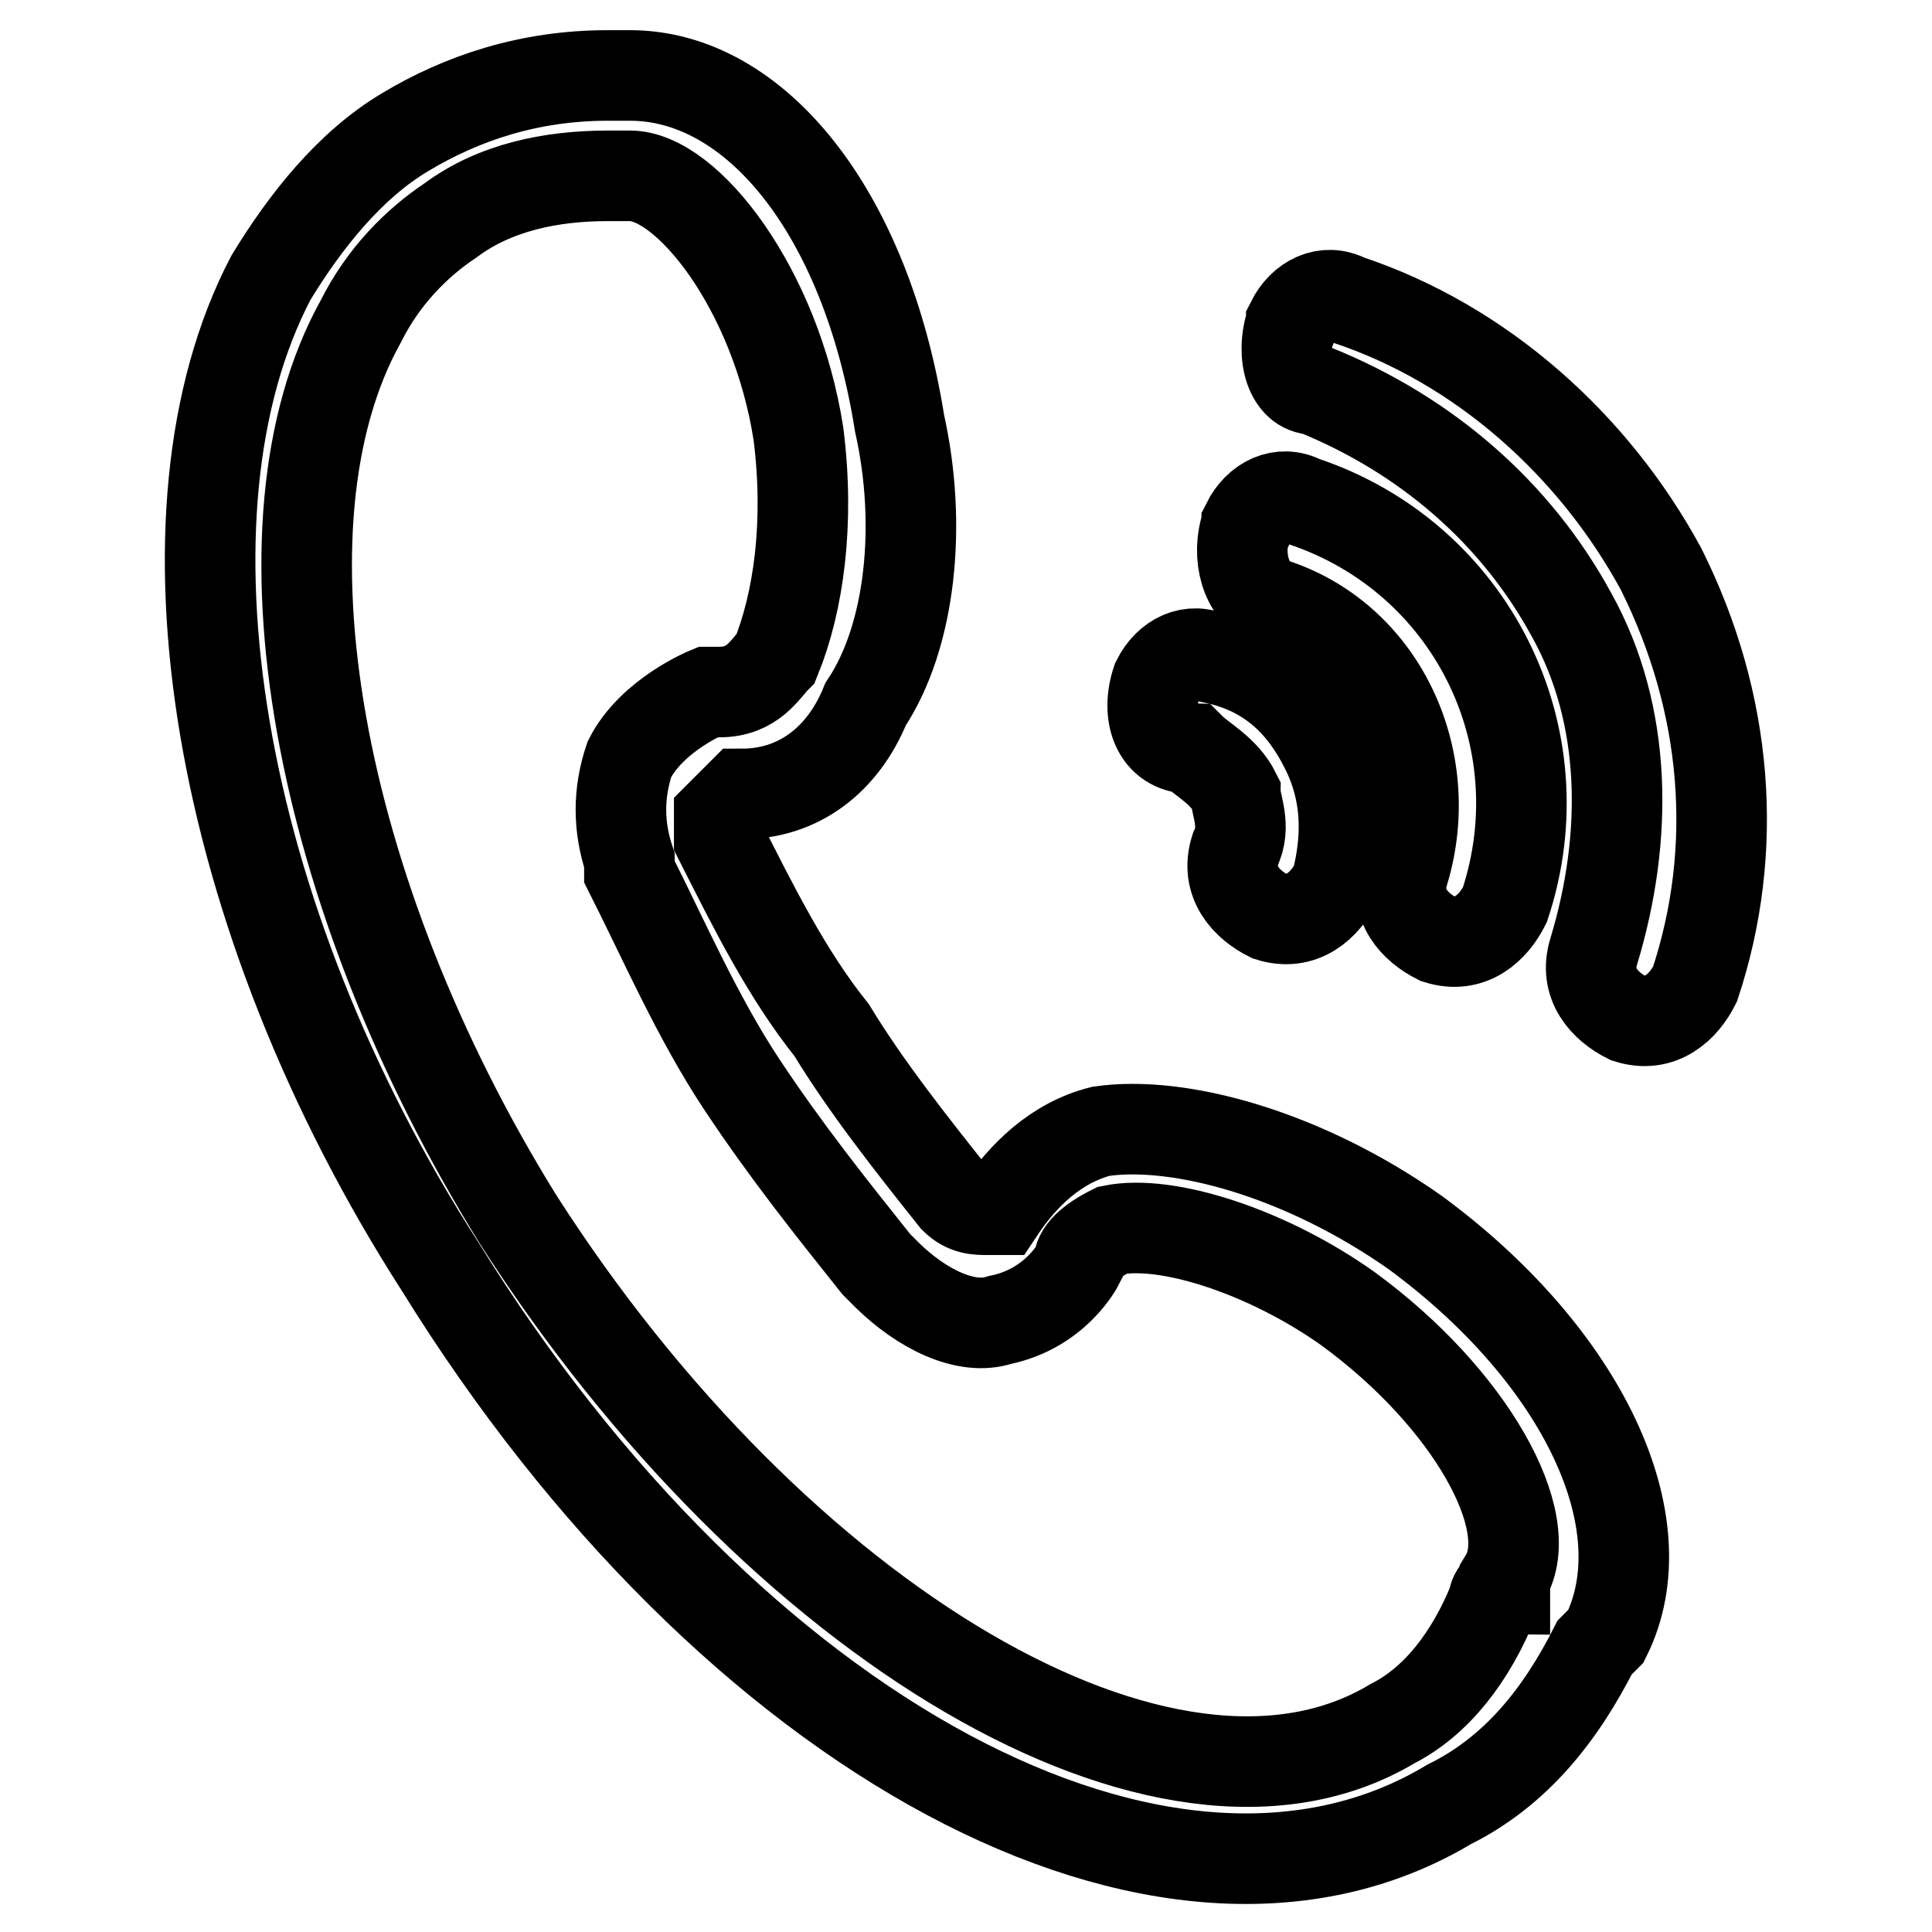 <?xml version="1.0" encoding="utf-8"?>
<!-- Svg Vector Icons : http://www.onlinewebfonts.com/icon -->
<!DOCTYPE svg PUBLIC "-//W3C//DTD SVG 1.1//EN" "http://www.w3.org/Graphics/SVG/1.1/DTD/svg11.dtd">
<svg version="1.1" xmlns="http://www.w3.org/2000/svg" xmlns:xlink="http://www.w3.org/1999/xlink" x="0px" y="0px" viewBox="0 0 256 256" enable-background="new 0 0 256 256" xml:space="preserve">
<g><g><path stroke-width="12" fill-opacity="0" stroke="#000000"  d="M128,128.9"/><path stroke-width="12" fill-opacity="0" stroke="#000000"  d="M35.9,36.8L35.9,36.8c4.5-7.4,10.4-14.9,17.8-19.3C61.2,13,70.1,10,80.5,10c1.5,0,1.5,0,3,0c16.4,0,31.2,17.8,35.7,46.1c3,13.4,1.5,28.2-4.5,37.2c-3,7.4-8.9,11.9-16.4,11.9c0,0-1.5,1.5-3,3c0,0,0,1.5,0,3l0,0c4.5,8.9,8.9,17.8,14.9,25.3c4.5,7.4,10.4,14.9,16.3,22.3c1.5,1.5,3,1.5,4.5,1.5h1.5c3-4.5,7.4-8.9,13.4-10.4c10.4-1.5,26.8,3,41.6,13.4c22.3,16.4,32.7,38.6,25.3,53.5l0,0l-1.5,1.5c-4.5,8.9-10.4,16.4-19.3,20.8c-37.2,22.3-95.1-8.9-133.7-71.3C28.5,121.4,19.6,67.9,35.9,36.8L35.9,36.8z M102.8,87.2c3-7.4,4.5-17.8,3-29.7c-3-19.3-14.8-34.2-22.3-34.2c-1.5,0-1.5,0-3,0c-7.4,0-14.9,1.5-20.8,5.9c-4.5,3-8.9,7.4-11.9,13.4c-14.9,26.8-5.9,75.8,20.8,118.9c34.2,53.5,86.2,84.7,115.9,66.9c5.9-3,10.4-8.9,13.4-16.3c0,0,0-1.5,1.5-1.5c0,0,0,0,0-1.5c4.5-7.4-4.5-23.8-20.8-35.7c-10.4-7.4-23.8-11.9-31.2-10.4c-3,1.5-4.5,3-4.5,4.5c0,0-3,5.9-10.4,7.4c-4.5,1.5-10.4-1.5-14.9-5.9c0,0,0,0-1.5-1.5c-5.9-7.4-11.9-14.9-17.8-23.8c-5.9-8.9-10.4-19.3-14.9-28.2c0-1.5,0-1.5,0-1.5c-1.5-4.5-1.5-8.9,0-13.4c3-5.9,10.4-8.9,10.4-8.9h1.5C99.8,91.7,101.3,88.7,102.8,87.2L102.8,87.2z M153.3,90.2c1.5-3,4.5-4.5,7.4-3c7.4,1.5,11.9,5.9,14.9,11.9c3,5.9,3,11.9,1.5,17.8c-1.5,3-4.5,5.9-8.9,4.5c-3-1.5-5.9-4.5-4.5-8.9c1.5-3,0-5.9,0-7.4c-1.5-3-4.5-4.5-5.9-5.9C153.3,99.1,151.8,94.7,153.3,90.2L153.3,90.2L153.3,90.2z M165.2,69.4c1.5-3,4.5-4.5,7.4-3c22.3,7.4,34.2,31.2,26.8,53.5c-1.5,3-4.5,5.9-8.9,4.5c-3-1.5-5.9-4.5-4.5-8.9c4.5-14.9-3-31.2-17.8-35.7C165.2,78.3,163.7,73.9,165.2,69.4C165.2,70.9,165.2,69.4,165.2,69.4L165.2,69.4z M171.1,42.7c1.5-3,4.5-4.5,7.4-3c17.8,5.9,32.7,19.3,41.6,35.7c8.9,17.8,10.4,37.2,4.5,55c-1.5,3-4.5,5.9-8.9,4.5c-3-1.5-5.9-4.5-4.5-8.9c4.5-14.9,4.5-31.2-3-44.6C200.9,68,189,57.6,174.1,51.6C171.1,51.6,169.6,47.2,171.1,42.7C171.1,44.2,171.1,42.7,171.1,42.7L171.1,42.7z"/></g></g>
</svg>